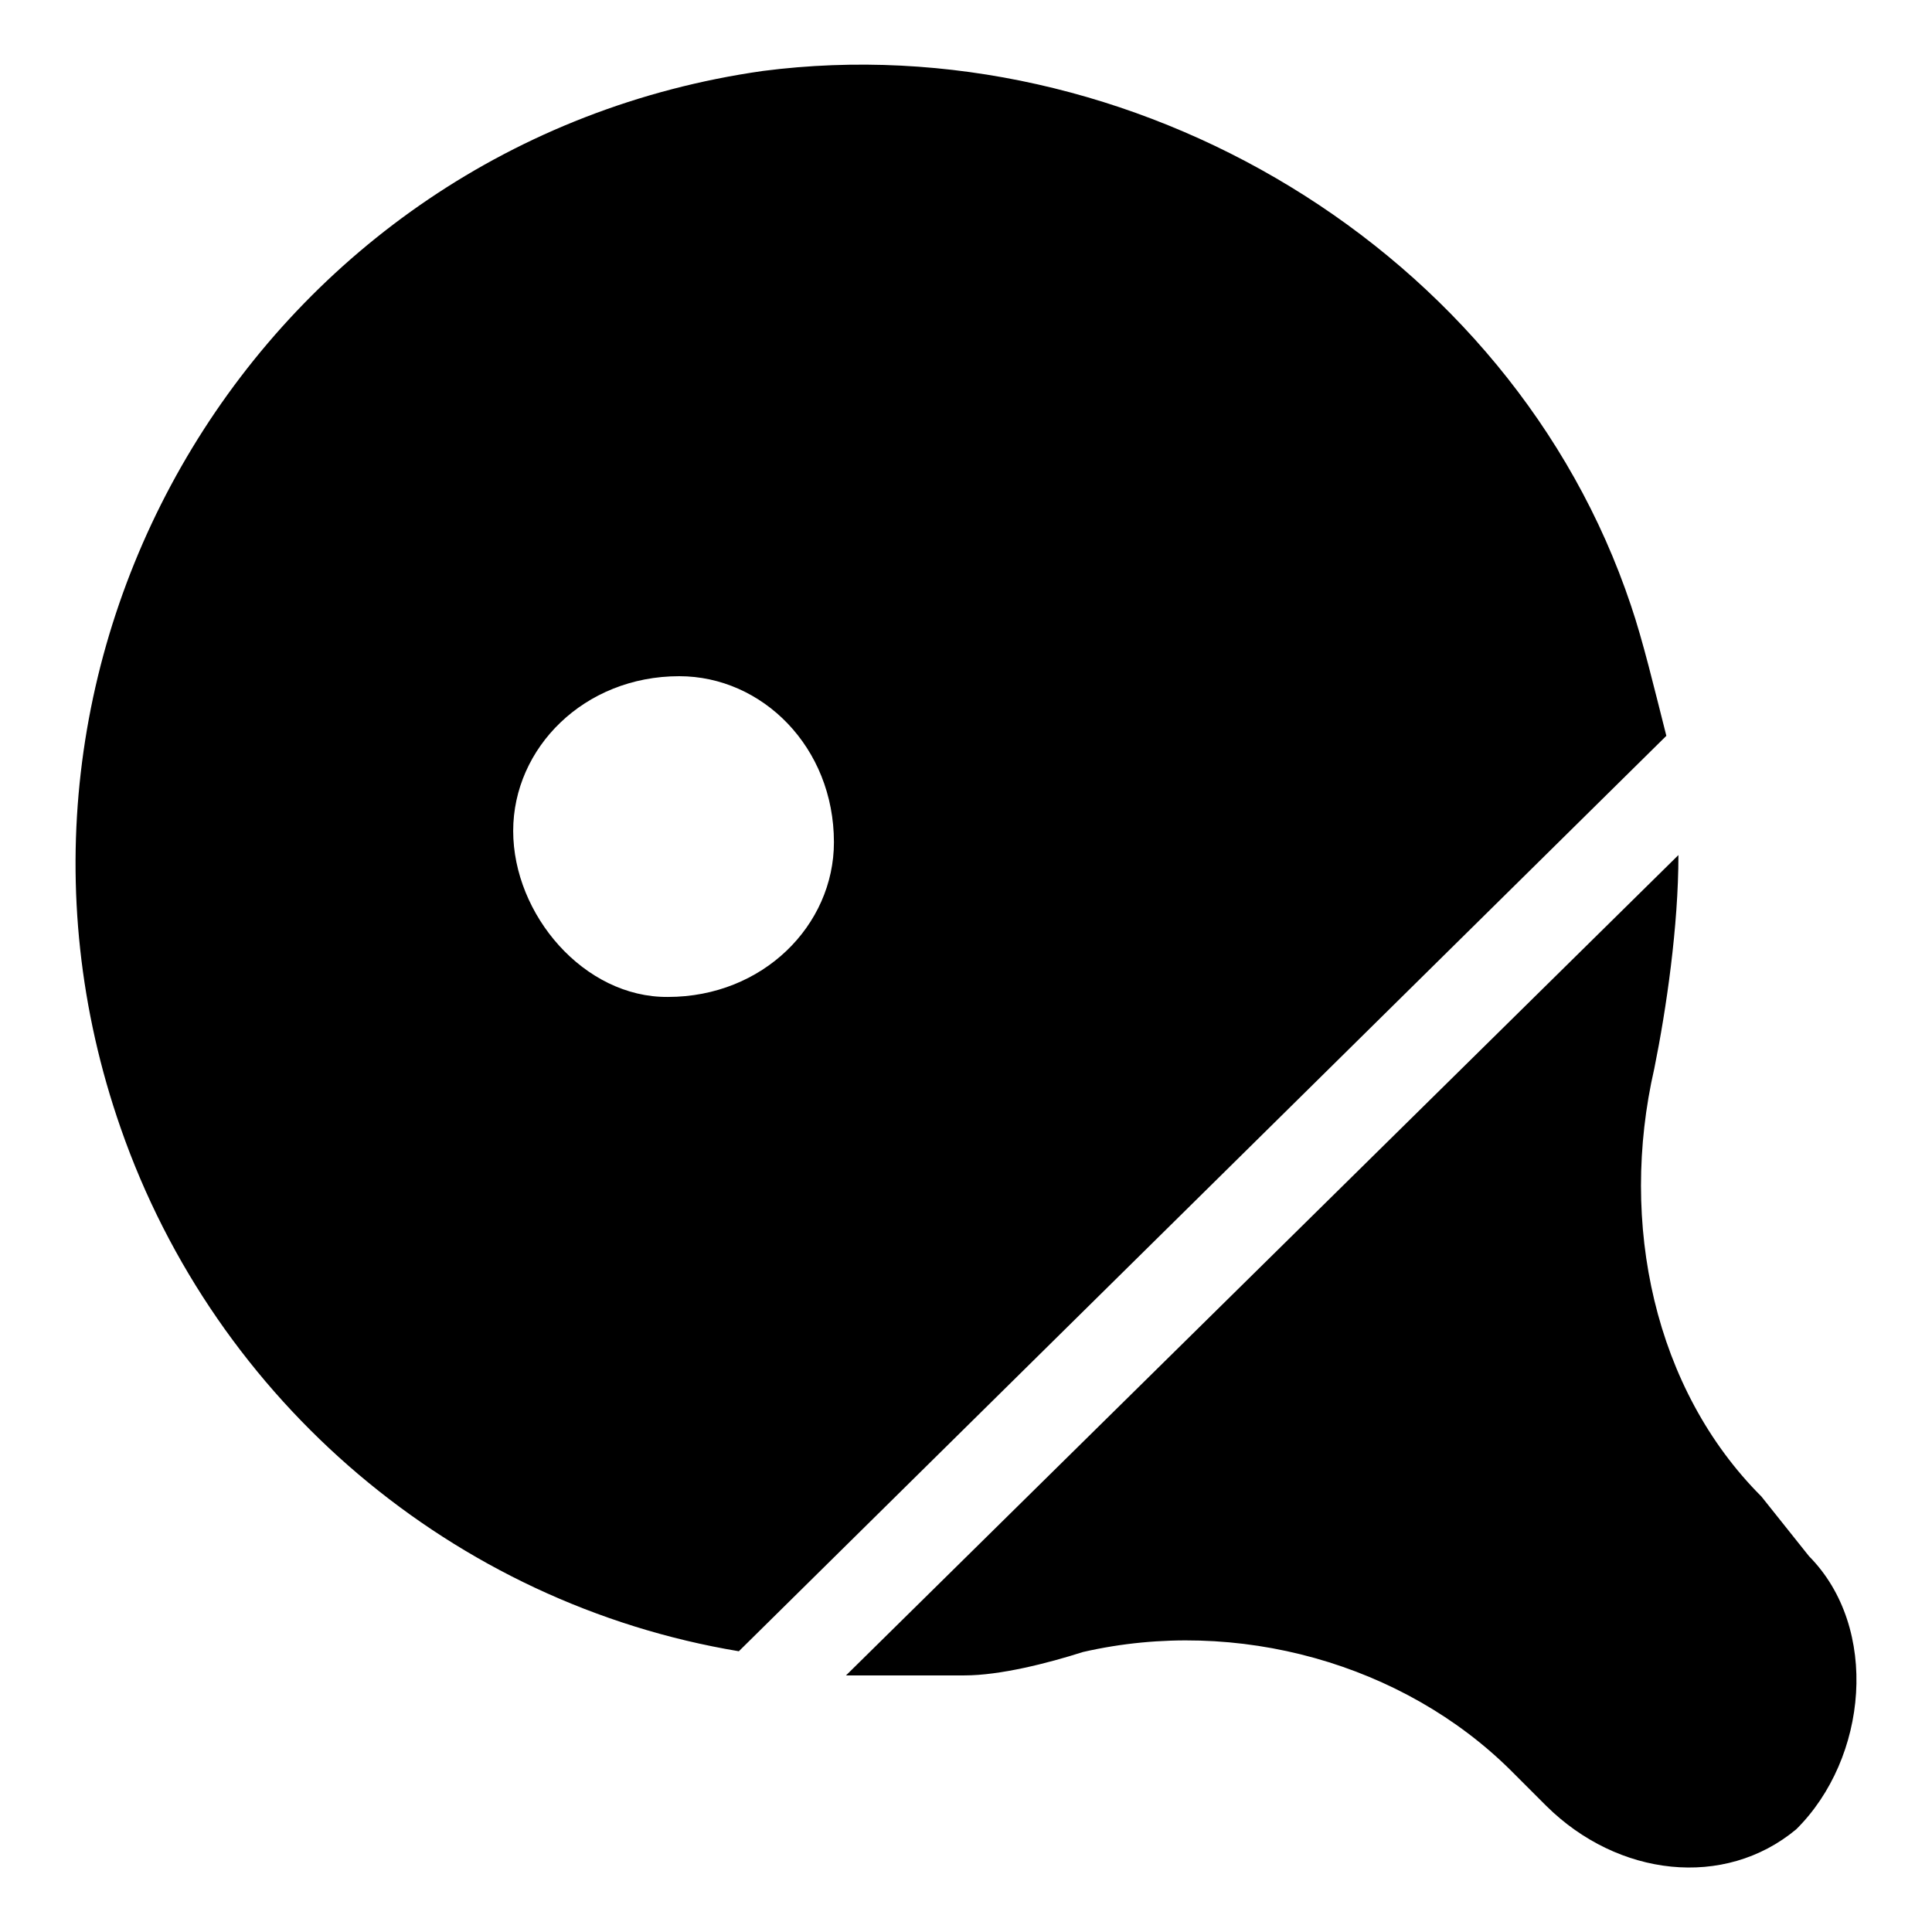 <?xml version="1.0" encoding="utf-8"?>
<!-- Svg Vector Icons : http://www.onlinewebfonts.com/icon -->
<!DOCTYPE svg PUBLIC "-//W3C//DTD SVG 1.1//EN" "http://www.w3.org/Graphics/SVG/1.1/DTD/svg11.dtd">
<svg version="1.1" xmlns="http://www.w3.org/2000/svg" xmlns:xlink="http://www.w3.org/1999/xlink" x="0px" y="0px" viewBox="0 0 256 256" enable-background="new 0 0 256 256" xml:space="preserve">
<g> <path fill="#000000" d="M220.8,97.5c-1.6-6.3-3.1-12.6-4.7-17.3C200.3,33,149.9,3.1,101.1,9.4C34.9,18.8-6,86.5,16,149.5 c12.6,36.2,44.1,63,81.9,69.3L220.8,97.5L220.8,97.5z M68,110.1c0-11,9.4-20.5,22-20.5c11,0,20.5,9.4,20.5,22 c0,11-9.4,20.5-22,20.5C77.4,132.2,68,121.2,68,110.1z M239.7,206.2l-6.3-7.9c-14.2-14.2-18.9-36.2-14.2-56.7 c1.6-7.9,3.2-18.9,3.2-28.3L112.1,222h15.7c4.7,0,11-1.6,15.7-3.1c20.5-4.7,42.5,1.6,56.7,15.7l4.7,4.7c9.5,9.4,23.6,11,33.1,3.1 C247.5,233,249.1,215.7,239.7,206.2z"/></g>
</svg>